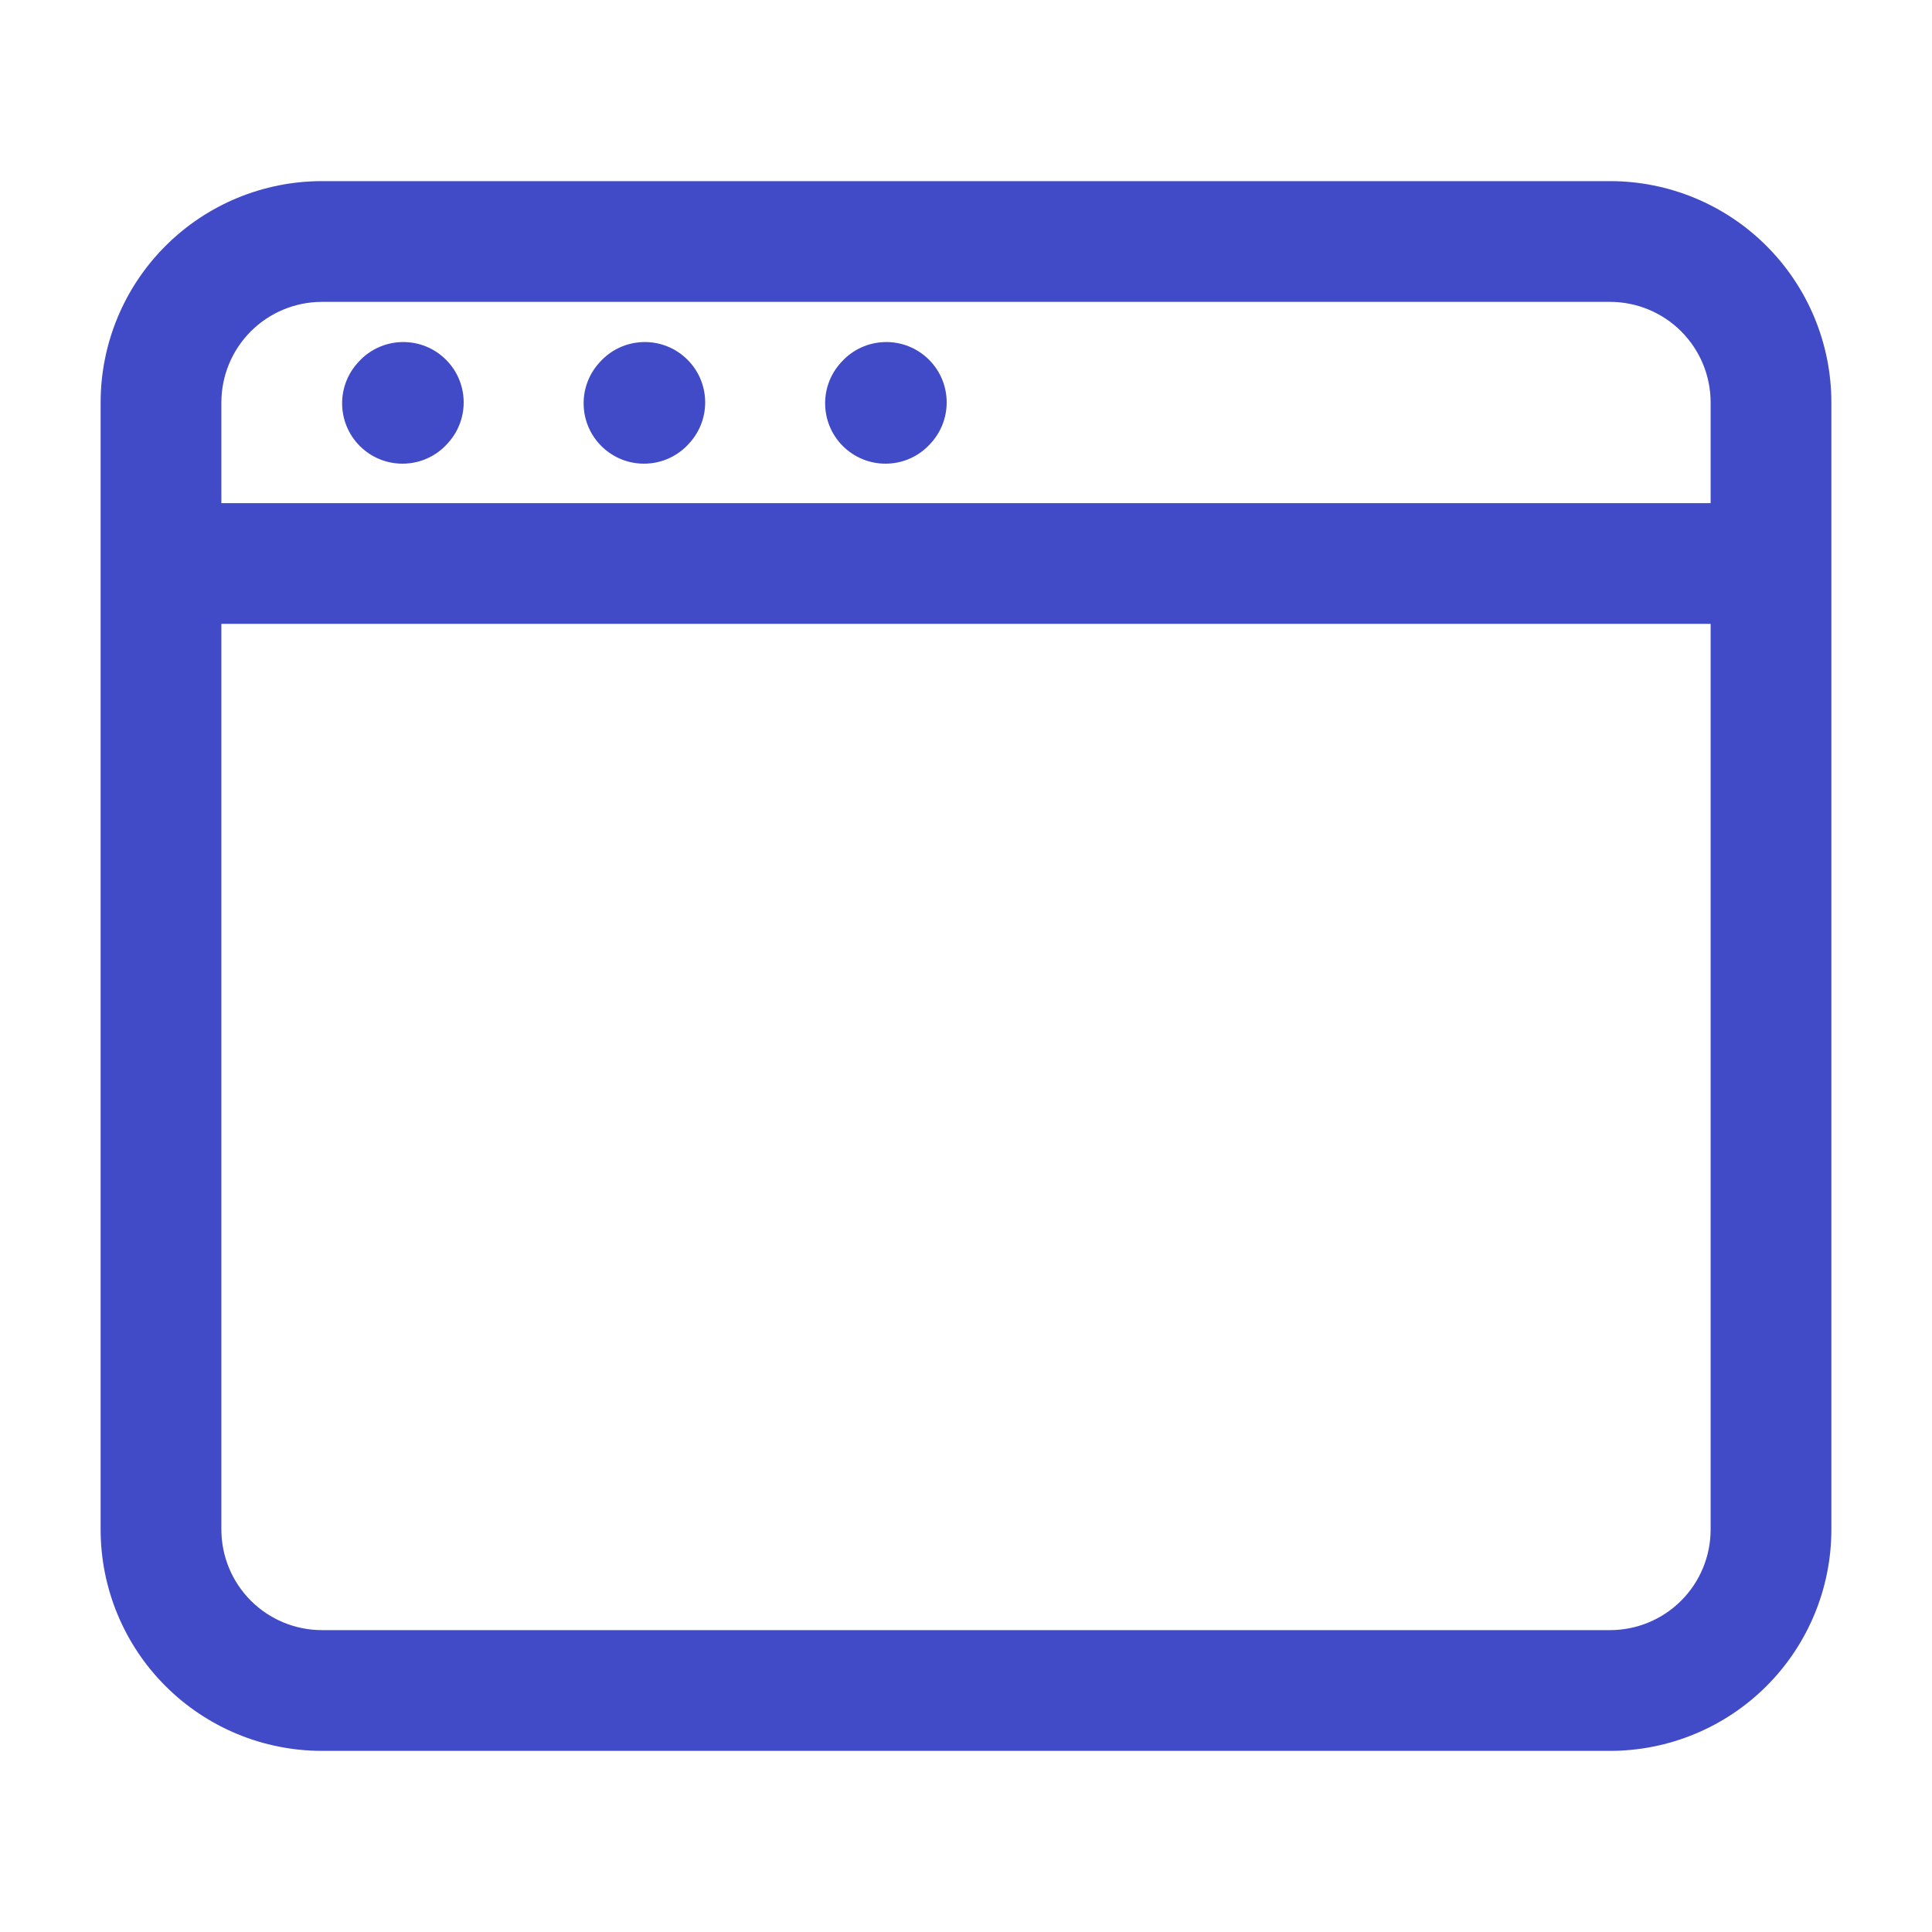 <?xml version="1.0" encoding="UTF-8"?> <svg xmlns="http://www.w3.org/2000/svg" width="48" height="48" viewBox="0 0 48 48" fill="none"><path fill-rule="evenodd" clip-rule="evenodd" d="M6.232 8.232C6.701 7.763 7.337 7.5 8 7.5H40C40.663 7.5 41.299 7.763 41.768 8.232C42.237 8.701 42.5 9.337 42.5 10V12.5H5.5V10C5.5 9.337 5.763 8.701 6.232 8.232ZM2.5 14V10C2.5 8.541 3.079 7.142 4.111 6.111C5.142 5.079 6.541 4.5 8 4.5H40C41.459 4.5 42.858 5.079 43.889 6.111C44.92 7.142 45.5 8.541 45.5 10V14V38C45.5 39.459 44.92 40.858 43.889 41.889C42.858 42.92 41.459 43.5 40 43.5H8C6.541 43.5 5.142 42.92 4.111 41.889C3.079 40.858 2.5 39.459 2.5 38V14ZM42.5 15.5V38C42.5 38.663 42.237 39.299 41.768 39.768C41.299 40.237 40.663 40.5 40 40.5H8C7.337 40.5 6.701 40.237 6.232 39.768C5.763 39.299 5.5 38.663 5.5 38V15.5H42.5ZM11.13 11.007C11.687 10.394 11.642 9.445 11.029 8.888C10.416 8.331 9.467 8.376 8.91 8.989L8.89 9.011C8.333 9.624 8.378 10.573 8.991 11.13C9.604 11.687 10.553 11.642 11.11 11.029L11.13 11.007ZM17.13 11.007C17.687 10.394 17.642 9.445 17.029 8.888C16.416 8.331 15.467 8.376 14.91 8.989L14.89 9.011C14.333 9.624 14.378 10.573 14.991 11.13C15.604 11.687 16.553 11.642 17.11 11.029L17.13 11.007ZM23.13 11.007C23.687 10.394 23.642 9.445 23.029 8.888C22.416 8.331 21.467 8.376 20.91 8.989L20.89 9.011C20.333 9.624 20.378 10.573 20.991 11.13C21.604 11.687 22.553 11.642 23.11 11.029L23.13 11.007Z" fill="#414BC7"></path></svg> 